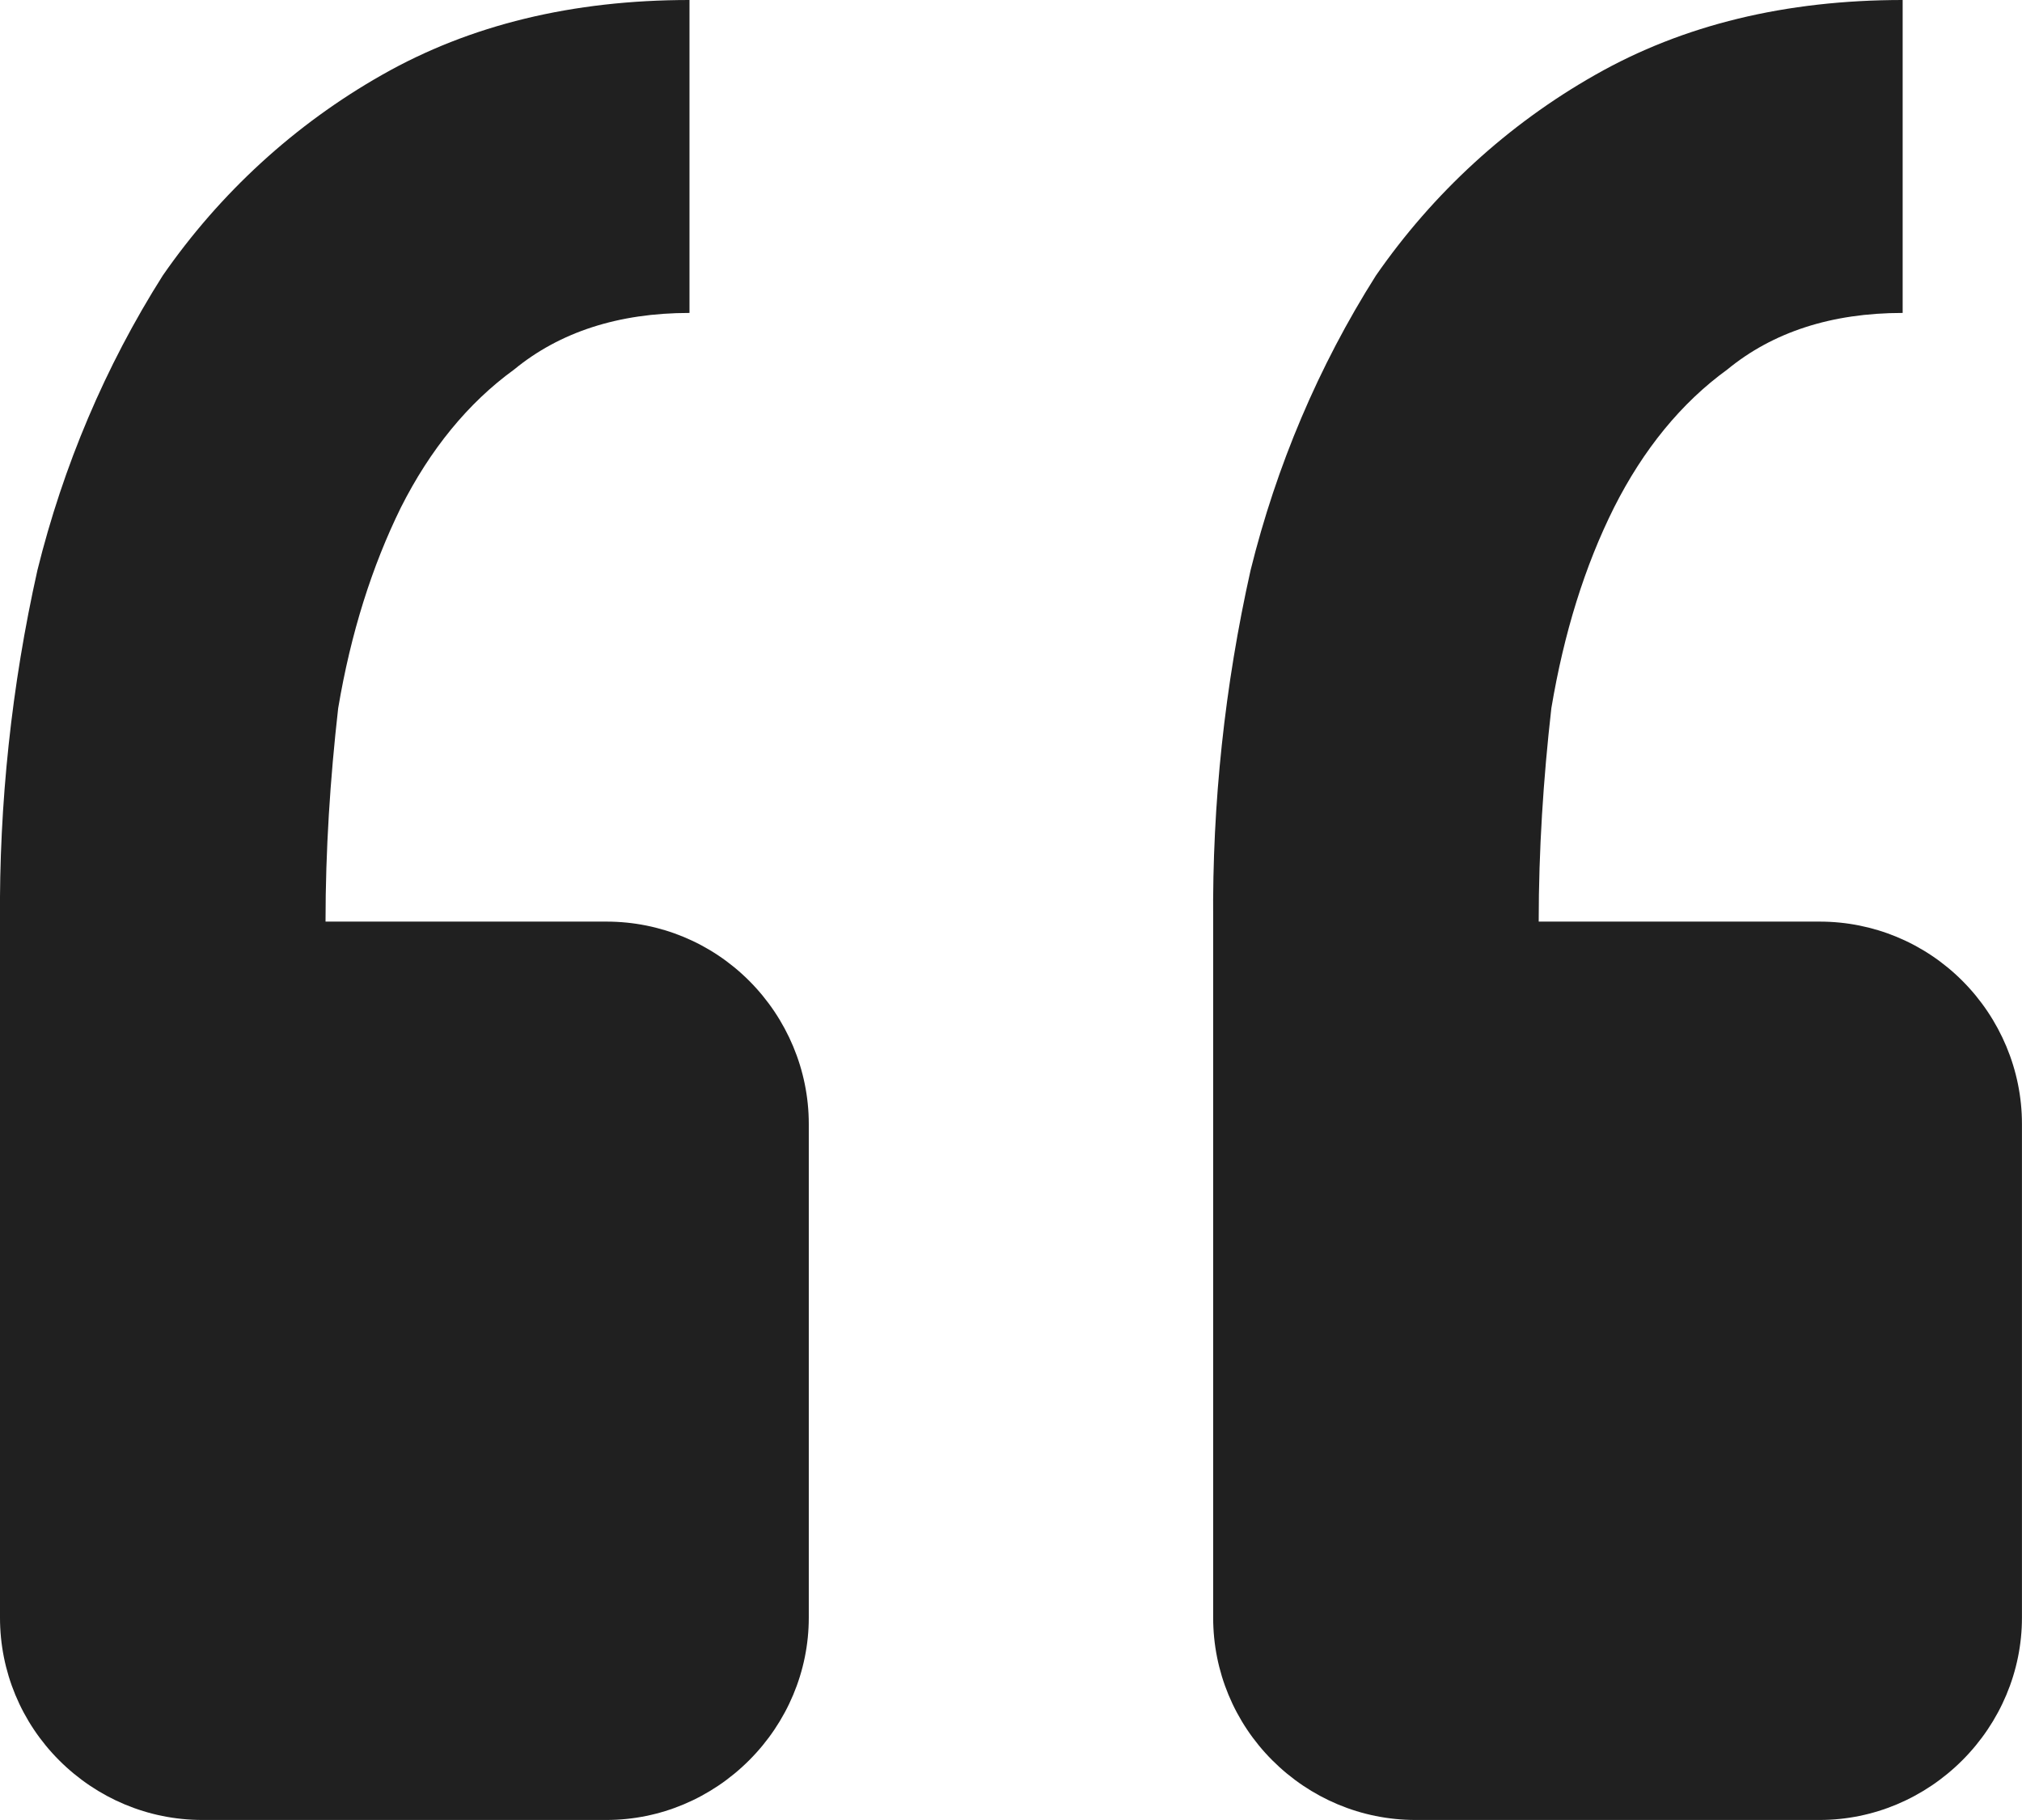 <svg width="40.001" height="36" viewBox="0 0 40.001 36" fill="none" xmlns="http://www.w3.org/2000/svg" xmlns:xlink="http://www.w3.org/1999/xlink">
	<desc>
			Created with Pixso.
	</desc>
	<defs/>
	<path id="Vector" d="M36 36C37.06 36 38.07 35.57 38.82 34.82C39.57 34.07 40 33.06 40 32L40 22.23C40 21.17 39.57 20.15 38.82 19.4C38.07 18.65 37.06 18.23 36 18.23L30.44 18.23C30.44 16.82 30.53 15.42 30.69 14.01C30.94 12.52 31.35 11.2 31.93 10.04C32.51 8.89 33.26 7.97 34.17 7.31C35.07 6.57 36.23 6.19 37.64 6.19L37.64 0C35.33 0 33.3 0.49 31.56 1.48C29.83 2.46 28.35 3.82 27.22 5.45C26.08 7.25 25.25 9.22 24.74 11.28C24.23 13.56 23.98 15.89 24 18.23L24 32C24 33.06 24.42 34.07 25.17 34.82C25.92 35.57 26.93 36 28 36L36 36ZM12 36C13.06 36 14.07 35.57 14.82 34.82C15.57 34.07 16 33.06 16 32L16 22.23C16 21.17 15.57 20.15 14.82 19.4C14.07 18.65 13.06 18.23 12 18.23L6.44 18.23C6.44 16.82 6.53 15.42 6.69 14.01C6.94 12.52 7.36 11.2 7.93 10.04C8.51 8.89 9.26 7.97 10.17 7.31C11.07 6.57 12.23 6.19 13.64 6.19L13.64 0C11.33 0 9.3 0.49 7.56 1.48C5.83 2.46 4.35 3.82 3.22 5.45C2.08 7.25 1.25 9.22 0.74 11.28C0.23 13.56 -0.02 15.89 0 18.23L0 32C0 33.06 0.42 34.07 1.17 34.82C1.92 35.57 2.93 36 4 36L12 36Z" fill="#202020" fill-opacity="1" fill-rule="nonzero"/>
</svg>
